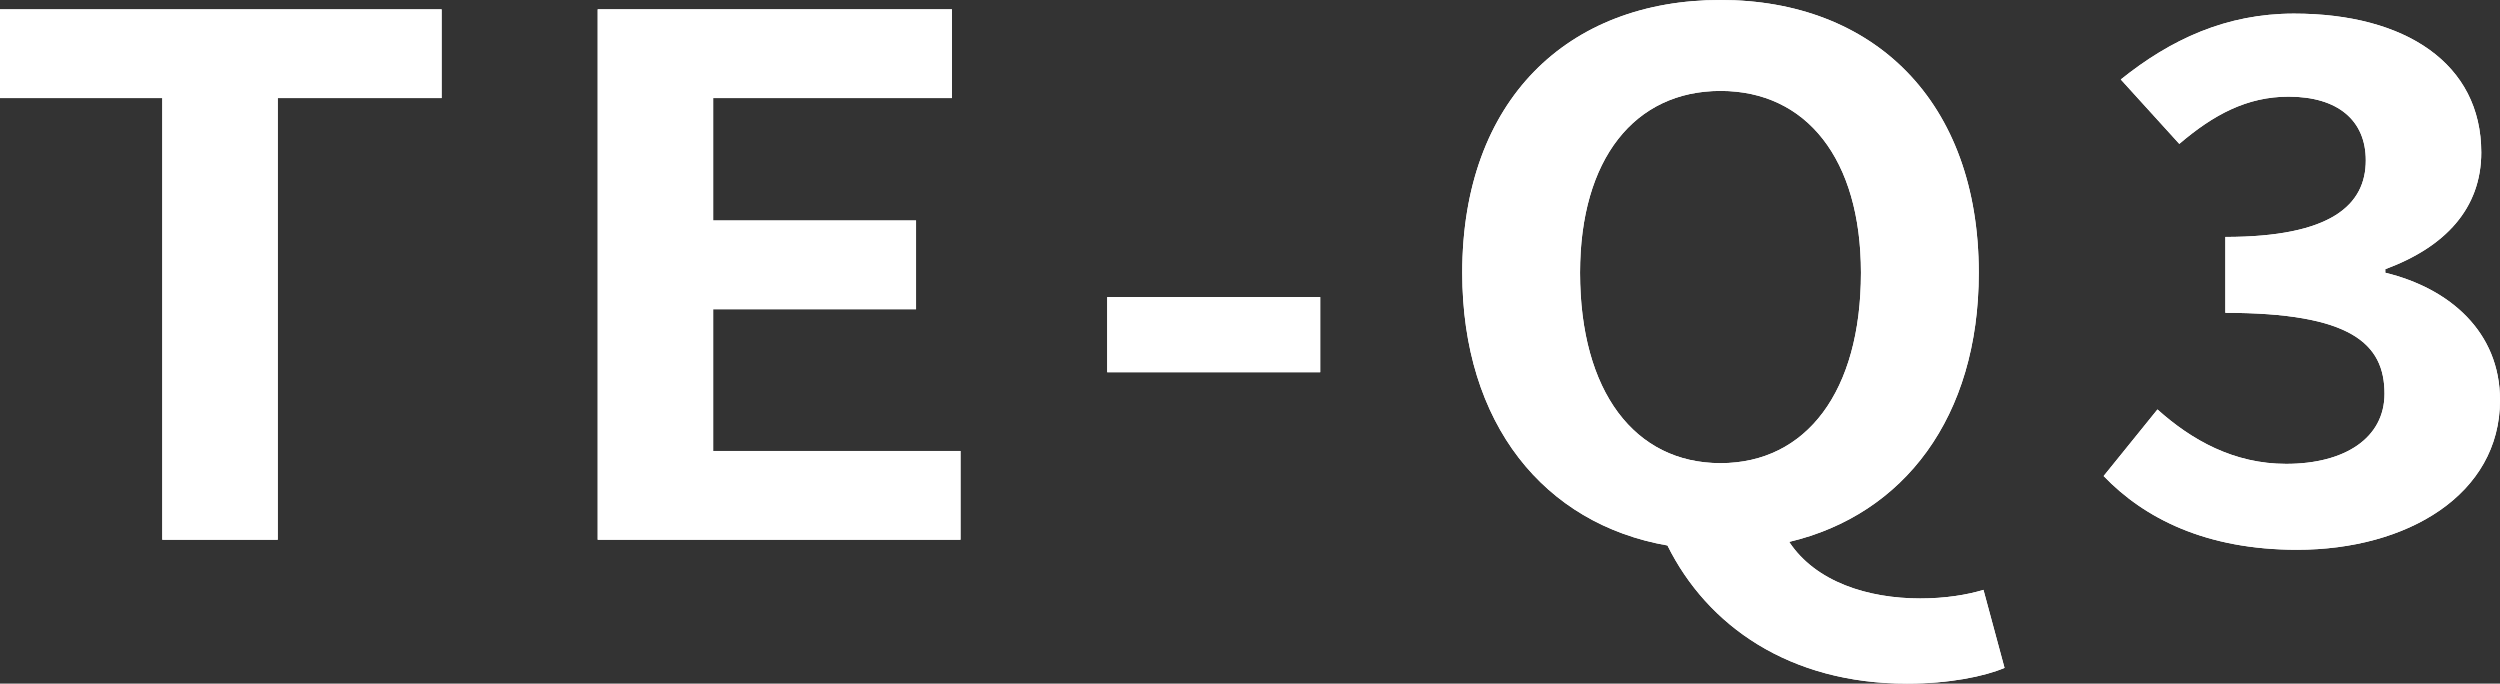 <?xml version="1.0" encoding="UTF-8"?><svg id="b" xmlns="http://www.w3.org/2000/svg" viewBox="0 0 202.554 55.389"><rect x="0" y="0" width="202.554" height="55.389" fill="#333333" stroke="none"/><g id="c"><g id="d"><g id="e"><path d="M13.149,7.946H0V.754h35.781v7.192h-13.276v35.785h-9.356V7.946Z" style="fill:#fff;"/><path d="M48.426.754h28.701v7.192h-19.345v9.918h16.437v7.191h-16.437v11.484h20.04v7.192h-29.396V.754Z" style="fill:#fff;"/><path d="M89.708,24.069h17.259v6.09h-17.259v-6.09Z" style="fill:#fff;"/><path d="M135.099,44.195c-9.988-1.74-16.626-9.86-16.626-22.097,0-13.978,8.534-22.098,20.925-22.098s20.925,8.178,20.925,22.098c0,11.715-6.069,19.604-15.362,21.807,2.149,3.248,6.385,4.582,10.621,4.582,2.023,0,3.793-.29,5.121-.696l1.707,6.322c-1.644.696-4.488,1.276-7.902,1.276-9.546,0-16.184-4.698-19.408-11.194ZM150.777,22.098c0-9.222-4.426-14.732-11.379-14.732s-11.379,5.51-11.379,14.732c0,9.627,4.426,15.427,11.379,15.427s11.379-5.8,11.379-15.427Z" style="fill:#fff;"/><path d="M170.439,38.569l4.362-5.394c2.782,2.494,6.195,4.408,10.431,4.408,4.741,0,7.965-2.088,7.965-5.684,0-4.06-2.718-6.554-12.896-6.554v-6.147c8.597,0,11.379-2.61,11.379-6.206,0-3.248-2.276-5.162-6.258-5.162-3.351,0-6.069,1.45-8.851,3.828l-4.741-5.22c4.046-3.248,8.534-5.336,14.034-5.336,9.04,0,15.172,4.06,15.172,11.251,0,4.524-2.908,7.656-7.775,9.454v.29c5.247,1.276,9.293,4.813,9.293,10.324,0,7.656-7.523,12.122-16.437,12.122-7.396,0-12.391-2.552-15.678-5.974Z" style="fill:#fff;"/><path d="M13.149,7.946H0V.754h35.781v7.192h-13.276v35.785h-9.356V7.946Z" style="fill:#fff;"/><path d="M48.426.754h28.701v7.192h-19.345v9.918h16.437v7.191h-16.437v11.484h20.04v7.192h-29.396V.754Z" style="fill:#fff;"/><path d="M89.708,24.069h17.259v6.09h-17.259v-6.09Z" style="fill:#fff;"/><path d="M135.099,44.195c-9.988-1.74-16.626-9.86-16.626-22.097,0-13.978,8.534-22.098,20.925-22.098s20.925,8.178,20.925,22.098c0,11.715-6.069,19.604-15.362,21.807,2.149,3.248,6.385,4.582,10.621,4.582,2.023,0,3.793-.29,5.121-.696l1.707,6.322c-1.644.696-4.488,1.276-7.902,1.276-9.546,0-16.184-4.698-19.408-11.194ZM150.777,22.098c0-9.222-4.426-14.732-11.379-14.732s-11.379,5.51-11.379,14.732c0,9.627,4.426,15.427,11.379,15.427s11.379-5.8,11.379-15.427Z" style="fill:#fff;"/><path d="M170.439,38.569l4.362-5.394c2.782,2.494,6.195,4.408,10.431,4.408,4.741,0,7.965-2.088,7.965-5.684,0-4.06-2.718-6.554-12.896-6.554v-6.147c8.597,0,11.379-2.61,11.379-6.206,0-3.248-2.276-5.162-6.258-5.162-3.351,0-6.069,1.45-8.851,3.828l-4.741-5.22c4.046-3.248,8.534-5.336,14.034-5.336,9.04,0,15.172,4.06,15.172,11.251,0,4.524-2.908,7.656-7.775,9.454v.29c5.247,1.276,9.293,4.813,9.293,10.324,0,7.656-7.523,12.122-16.437,12.122-7.396,0-12.391-2.552-15.678-5.974Z" style="fill:#fff;"/></g></g></g></svg>